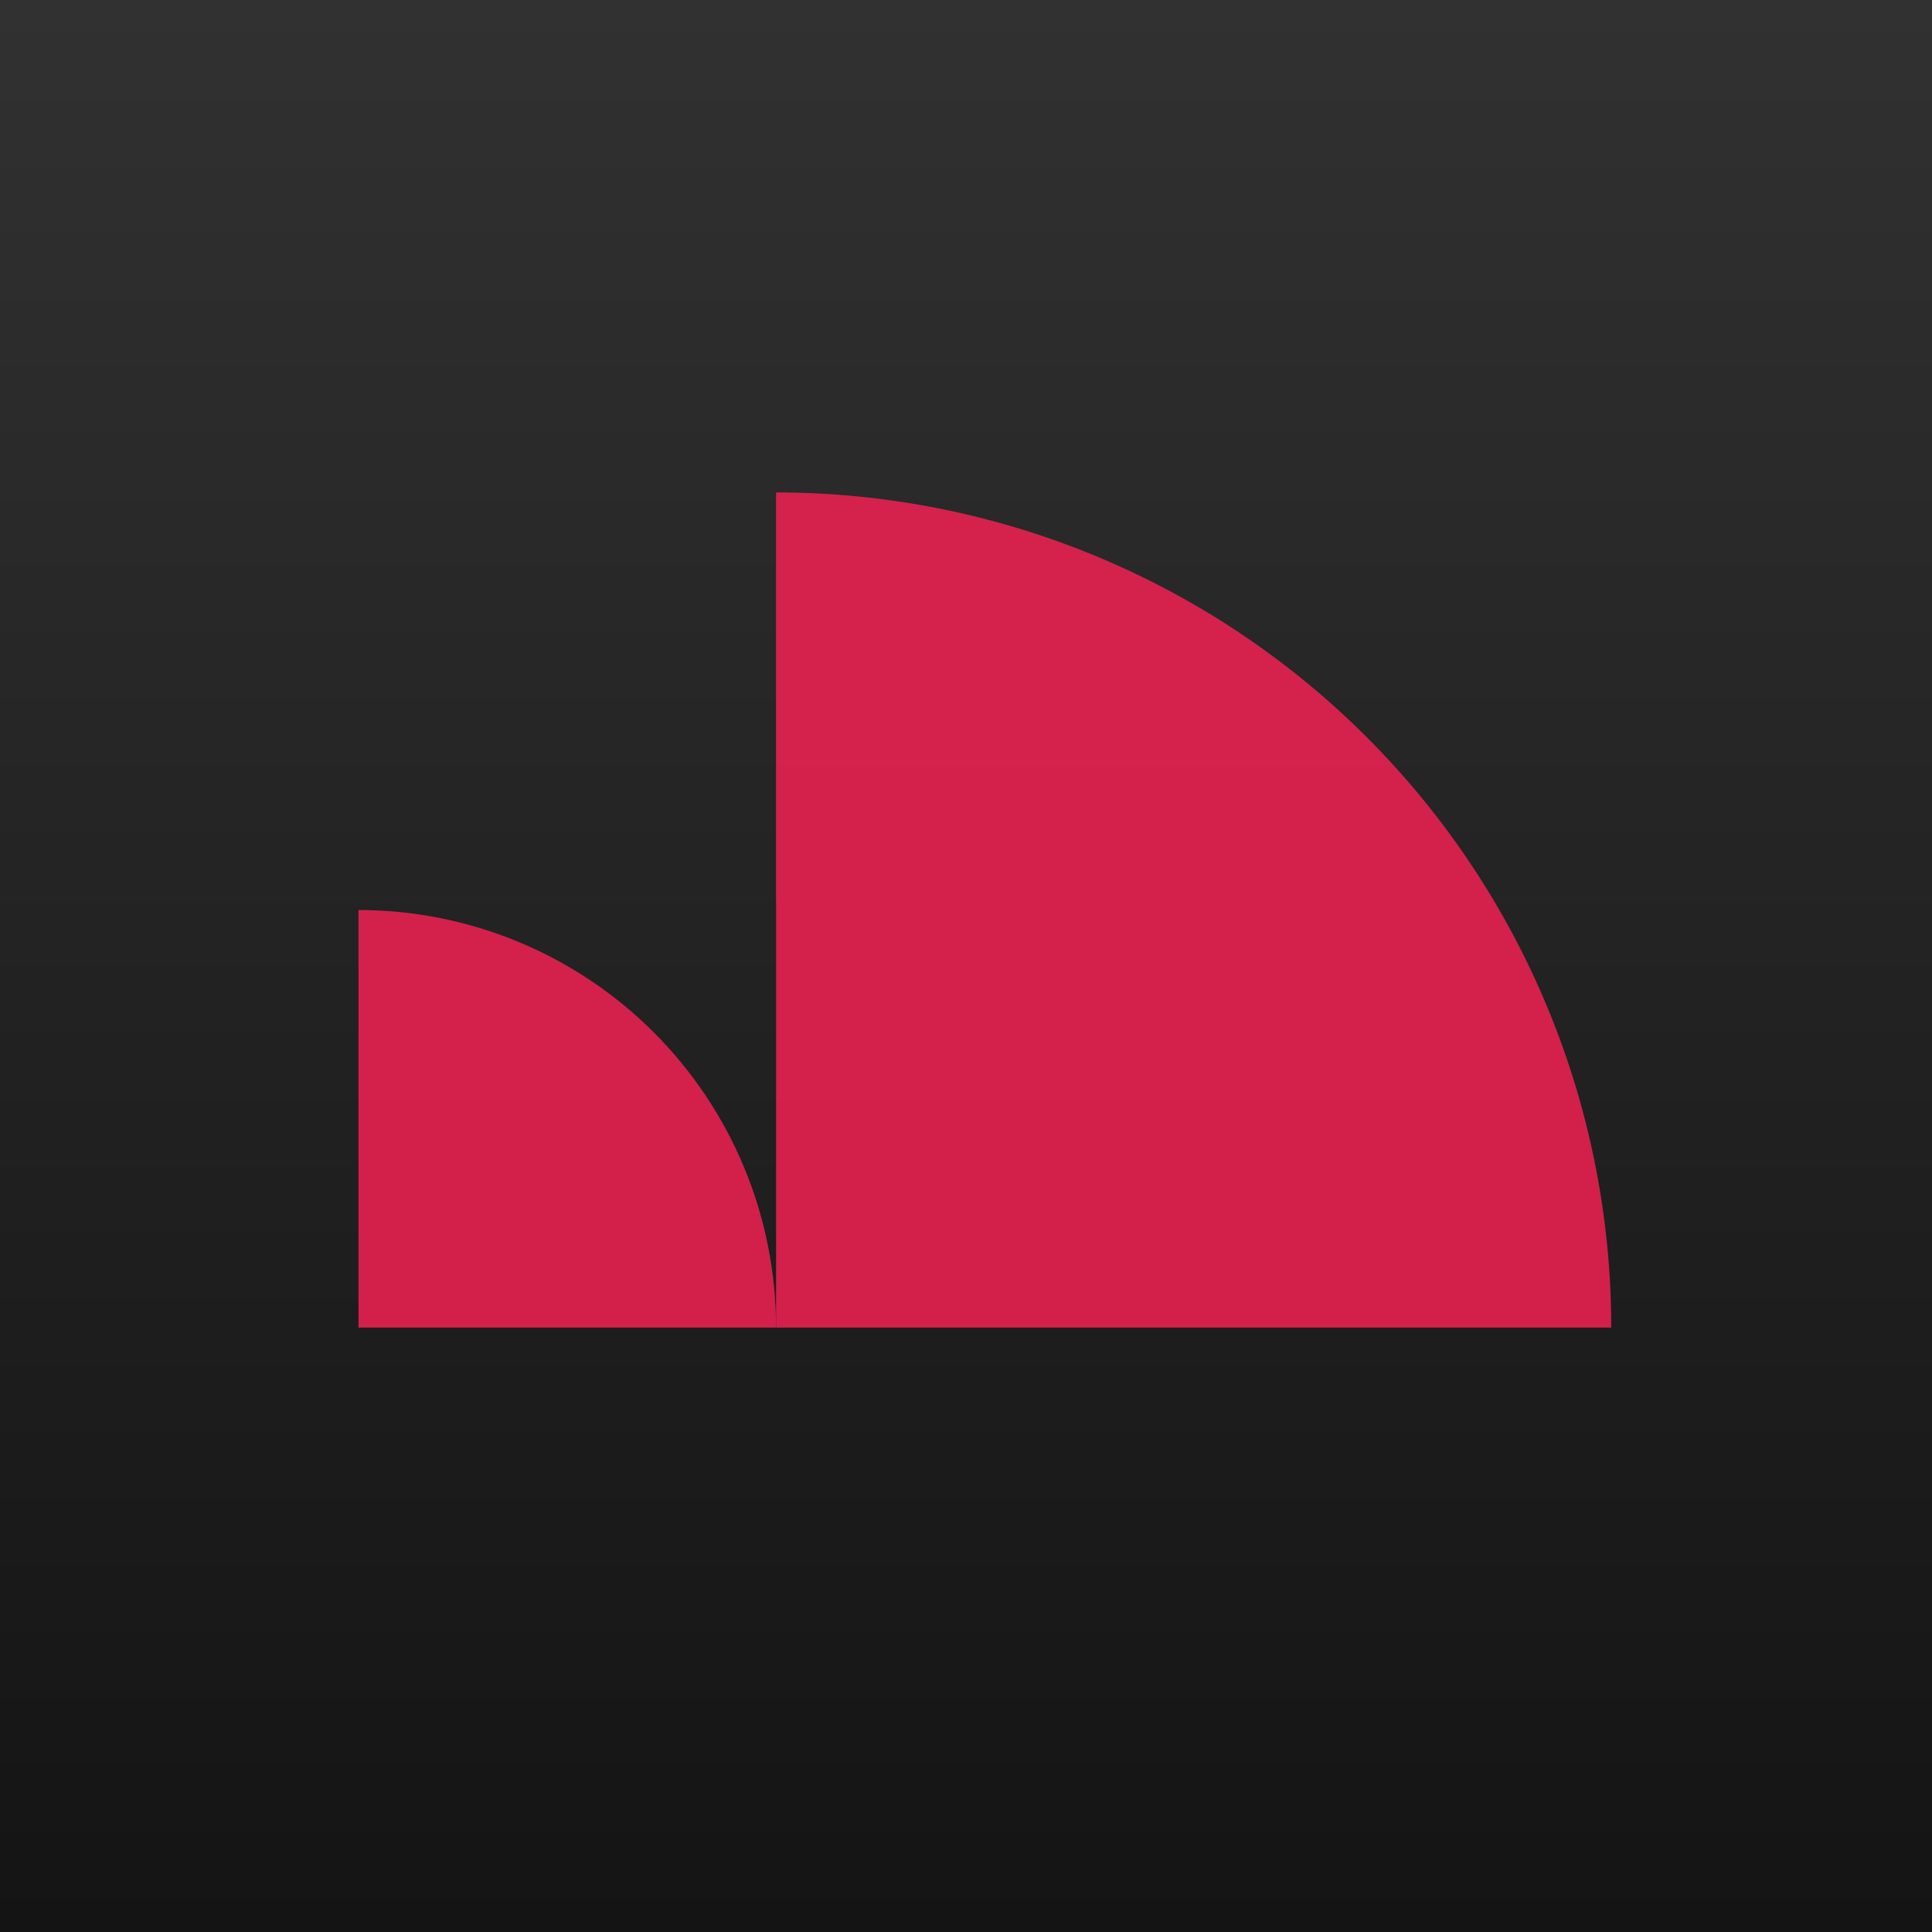 <svg width="1024" height="1024" viewBox="0 0 1024 1024" fill="none" xmlns="http://www.w3.org/2000/svg">
<rect x="0" y="0" width="1024" height="1024" fill="#333333" stroke="none"/>
<g clip-path="url(#clip0_1130_1297)">
<rect width="1024" height="1024" fill="white"/>
<g opacity="0.5">
<g clip-path="url(#clip1_1130_1297)">
<rect width="1024" height="1024" fill="#F8F9FA"/>
<path d="M0 703H1024" stroke="#007AFF"/>
<path d="M0 512H1024" stroke="#007AFF"/>
<path d="M0 321H1024" stroke="#007AFF"/>
<path d="M703 1024V0" stroke="#007AFF"/>
<path d="M512 1024V0" stroke="#007AFF"/>
<path d="M321 1024V0" stroke="#007AFF"/>
<path d="M1024 1024L0 0" stroke="#007AFF"/>
<path d="M0 1024L1024 0" stroke="#007AFF"/>
<rect x="67" y="67" width="890" height="890" stroke="#007AFF"/>
<circle cx="512" cy="512" r="191" stroke="#007AFF"/>
<circle cx="512" cy="512" r="269" stroke="#007AFF"/>
<circle cx="512" cy="512" r="445" stroke="#007AFF"/>
</g>
<rect x="0.5" y="0.5" width="1023" height="1023" stroke="#FF3B30"/>
</g>
<rect width="1024" height="1024" fill="url(#paint0_linear_1130_1297)"/>
<g opacity="0.8">
<path d="M190 482.333C219.066 482.333 247.847 488.058 274.7 499.181C301.554 510.304 325.953 526.608 346.506 547.16C367.059 567.713 383.362 592.112 394.485 618.966C405.608 645.819 411.333 674.6 411.333 703.666H190V482.333Z" fill="#FF2056"/>
<path d="M411.333 261C469.465 261 527.028 272.449 580.734 294.695C634.441 316.941 683.24 349.548 724.346 390.653C765.451 431.759 798.058 480.558 820.304 534.265C842.55 587.971 854 645.534 854 703.666H411.333V261Z" fill="#FF2056"/>
</g>
</g>
<defs>
<linearGradient id="paint0_linear_1130_1297" x1="512" y1="0" x2="512" y2="1024" gradientUnits="userSpaceOnUse">
<stop stop-color="#313131"/>
<stop offset="1" stop-color="#141414"/>
</linearGradient>
<clipPath id="clip0_1130_1297">
<rect width="1024" height="1024" fill="white"/>
</clipPath>
<clipPath id="clip1_1130_1297">
<rect width="1024" height="1024" fill="white"/>
</clipPath>
</defs>
</svg>
